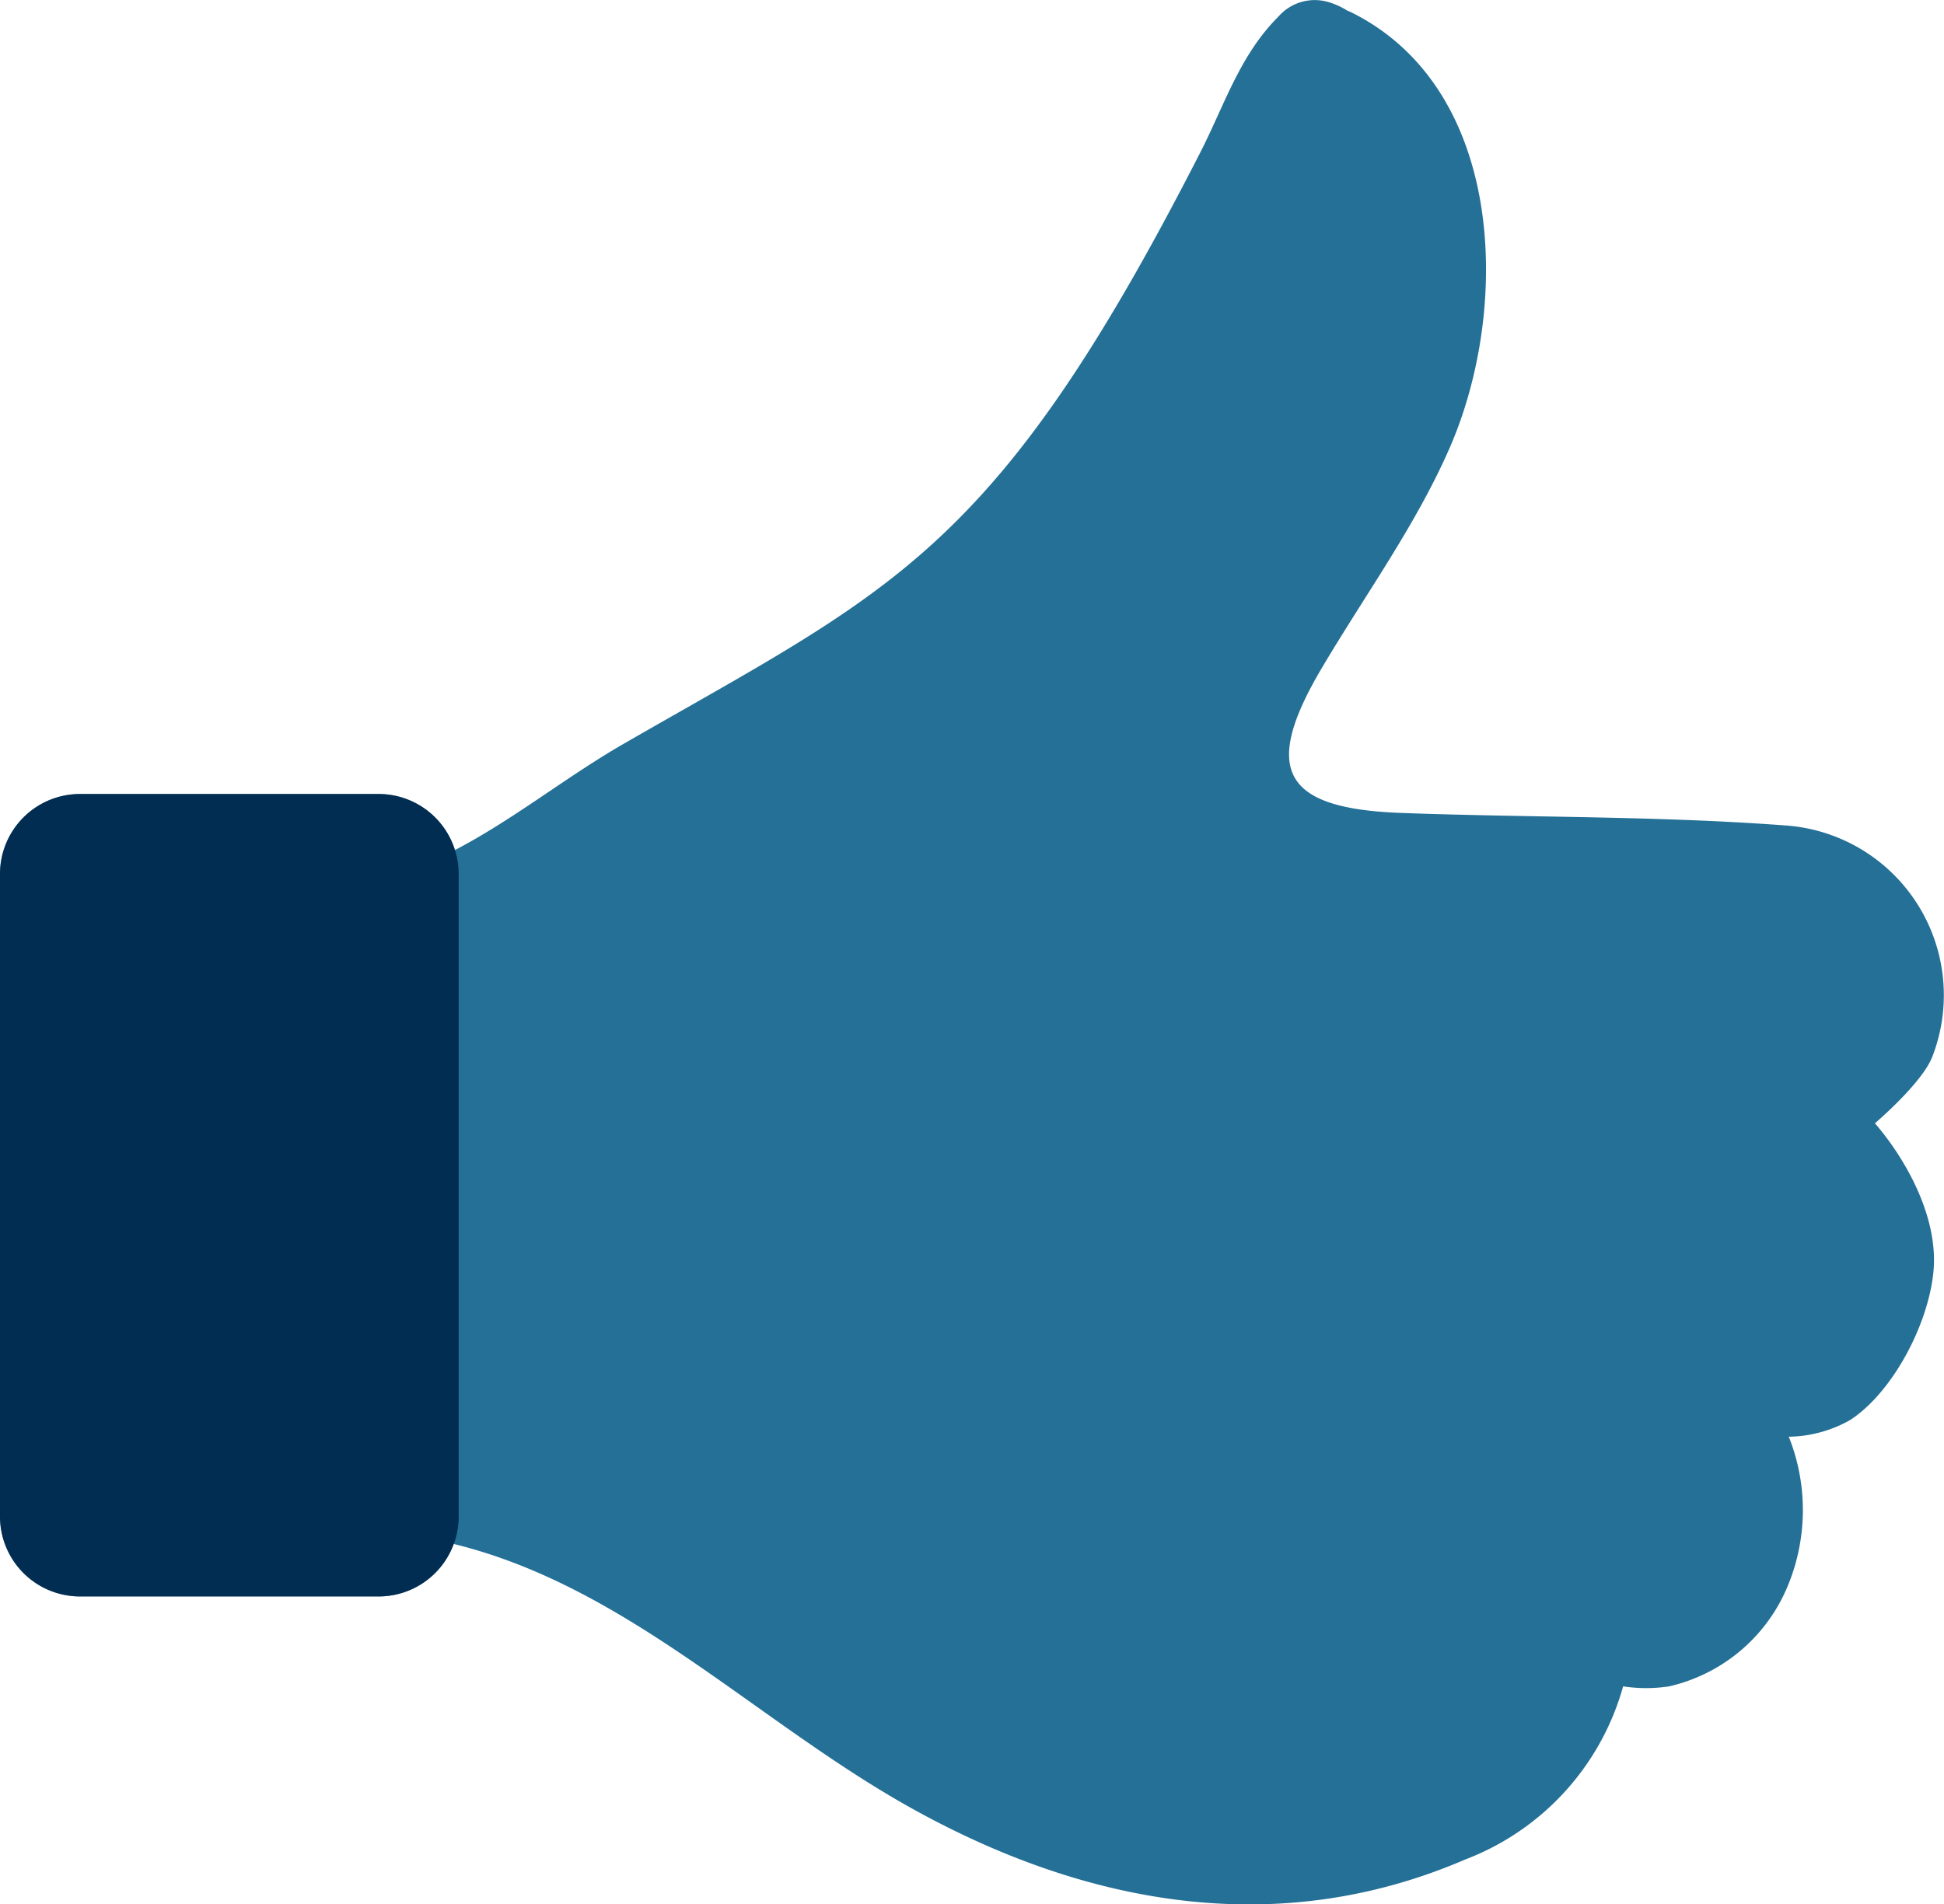 <svg id="Group_13979" data-name="Group 13979" xmlns="http://www.w3.org/2000/svg" xmlns:xlink="http://www.w3.org/1999/xlink" width="97.958" height="95.977" viewBox="0 0 97.958 95.977">
  <defs>
    <clipPath id="clip-path">
      <rect id="Rectangle_7331" data-name="Rectangle 7331" width="97.958" height="95.977" fill="none"/>
    </clipPath>
    <clipPath id="clip-path-2">
      <rect id="Rectangle_7330" data-name="Rectangle 7330" width="97.957" height="95.975" fill="none"/>
    </clipPath>
    <clipPath id="clip-path-3">
      <rect id="Rectangle_7329" data-name="Rectangle 7329" width="23.109" height="40.441" fill="none"/>
    </clipPath>
  </defs>
  <g id="Group_13978" data-name="Group 13978" clip-path="url(#clip-path)">
    <g id="Group_13977" data-name="Group 13977" transform="translate(0 0.001)">
      <g id="Group_13976" data-name="Group 13976" clip-path="url(#clip-path-2)">
        <path id="Path_20048" data-name="Path 20048" d="M76.949,41.6c-6.423-.481-12.886-.39-19.329-.628-5.991-.221-7.023-2.191-3.972-7.331,2.185-3.687,4.752-7.212,6.446-11.113C63.144,15.5,62.884,4.467,55.1.614c-.062-.031-.119-.051-.181-.076A3.774,3.774,0,0,0,53.947.1a2.426,2.426,0,0,0-2.494.729C49.489,2.788,48.731,5.3,47.5,7.7c-10.35,20.251-15.45,21.95-29.094,29.815C15.4,39.252,12.657,41.5,9.553,43.046,7.76,43.937,7.076,44.813,7.1,46.8c.1,8.038.045,16.075.042,24.113v6.4c10.2,1.235,17.223,9.033,25.8,13.813,8.767,4.885,18.447,6.675,27.915,2.592a13.094,13.094,0,0,0,7.958-8.727,7.642,7.642,0,0,0,2.321,0,8.527,8.527,0,0,0,5.92-4.931,9.984,9.984,0,0,0,.107-7.65,6.449,6.449,0,0,0,3.093-.842c2.143-1.4,3.918-4.786,4.19-7.421.3-2.838-1.473-5.835-2.943-7.534,0,0,2.366-2.01,2.887-3.342A8.574,8.574,0,0,0,76.949,41.6" transform="translate(12.974 -0.002)" fill="#247097"/>
        <path id="Path_20049" data-name="Path 20049" d="M19.092,54.6H4.02A4.032,4.032,0,0,1,0,50.578v-32.4a4.032,4.032,0,0,1,4.02-4.02H19.092a4.03,4.03,0,0,1,4.017,4.02v32.4A4.029,4.029,0,0,1,19.092,54.6" transform="translate(0 25.858)" fill="#002d51"/>
        <g id="Group_13975" data-name="Group 13975" transform="translate(0 40.012)" opacity="0.5" style="mix-blend-mode: multiply;isolation: isolate">
          <g id="Group_13974" data-name="Group 13974">
            <g id="Group_13973" data-name="Group 13973" clip-path="url(#clip-path-3)">
              <path id="Path_20050" data-name="Path 20050" d="M19.092,54.6H4.02A4.032,4.032,0,0,1,0,50.578v-32.4a4.032,4.032,0,0,1,4.02-4.02H19.092a4.03,4.03,0,0,1,4.017,4.02v32.4A4.029,4.029,0,0,1,19.092,54.6" transform="translate(0 -14.154)" fill="#002d51"/>
            </g>
          </g>
        </g>
      </g>
    </g>
  </g>
</svg>

